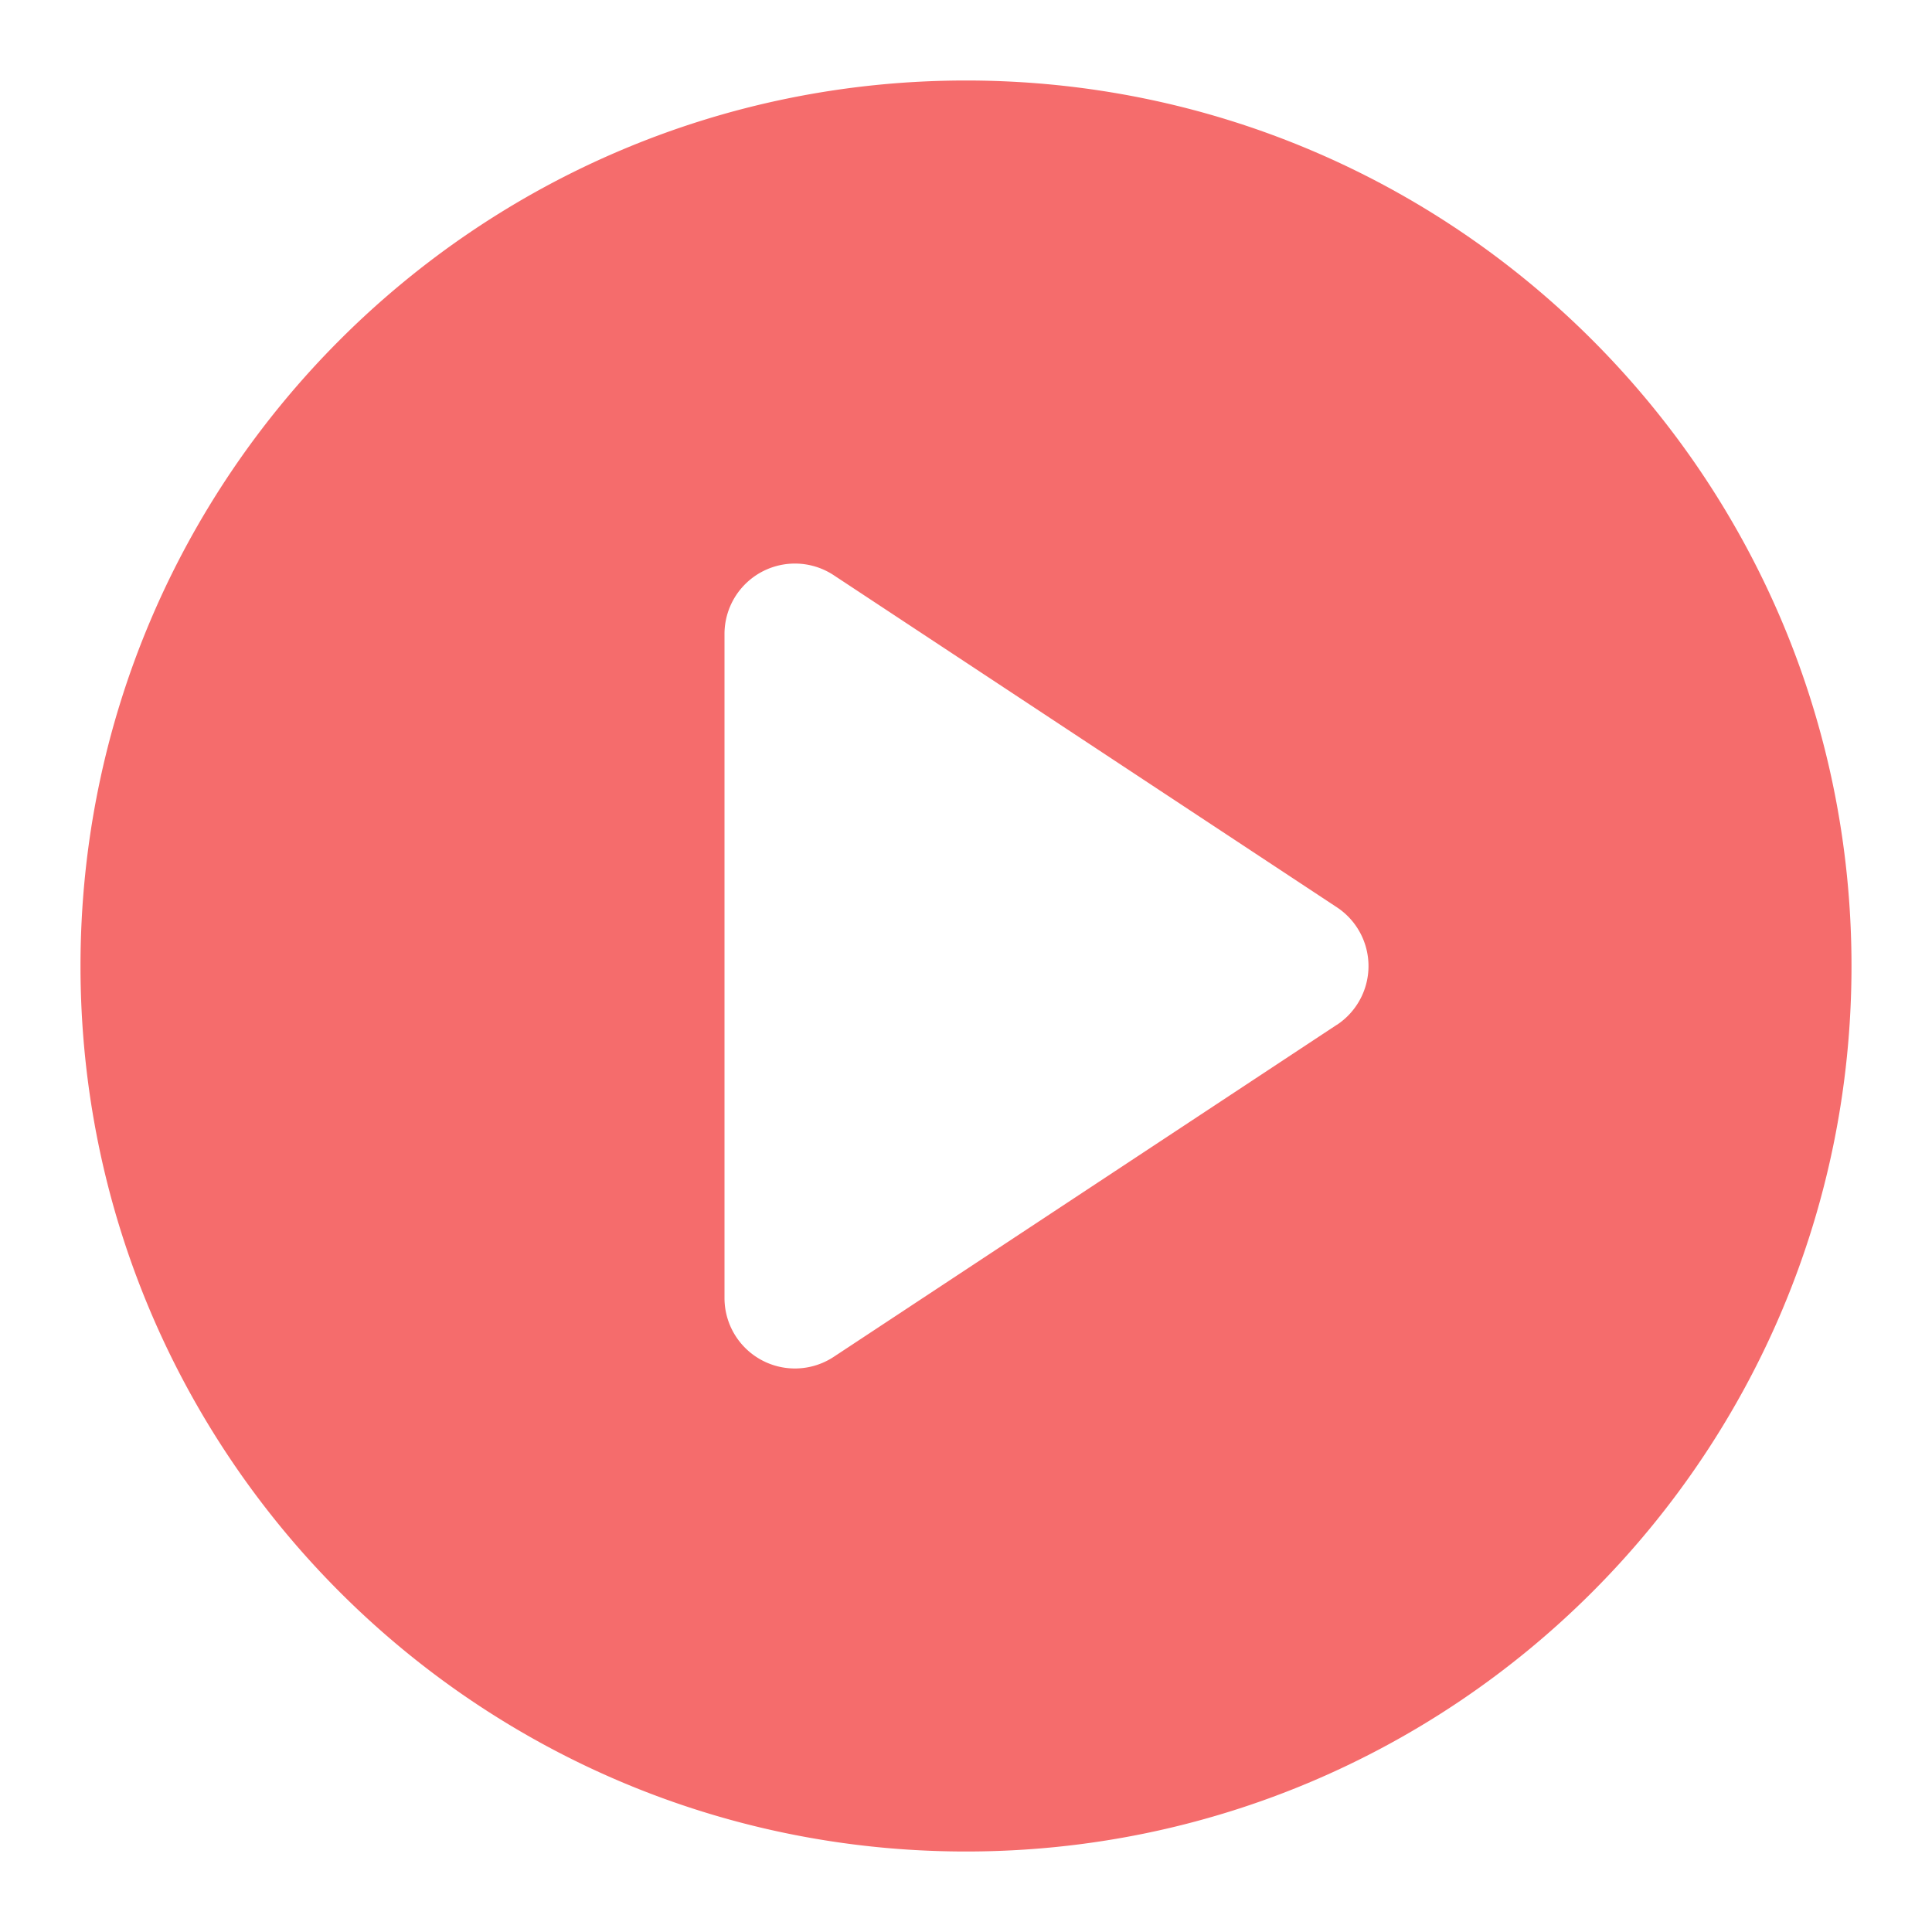 <svg xmlns="http://www.w3.org/2000/svg" width="40" height="40" class="icon" viewBox="0 0 1024 1024"><path fill="#f56c6c" d="M512 42.667C252.793 42.667 42.667 252.793 42.667 512S252.793 981.333 512 981.333 981.333 771.207 981.333 512 771.207 42.667 512 42.667M708.547 543.16l-266.667 176A37.333 37.333 0 0 1 384 688V336.033a37.333 37.333 0 0 1 57.893-31.16l266.667 176a37.333 37.333 0 0 1 0 62.32z"/></svg>